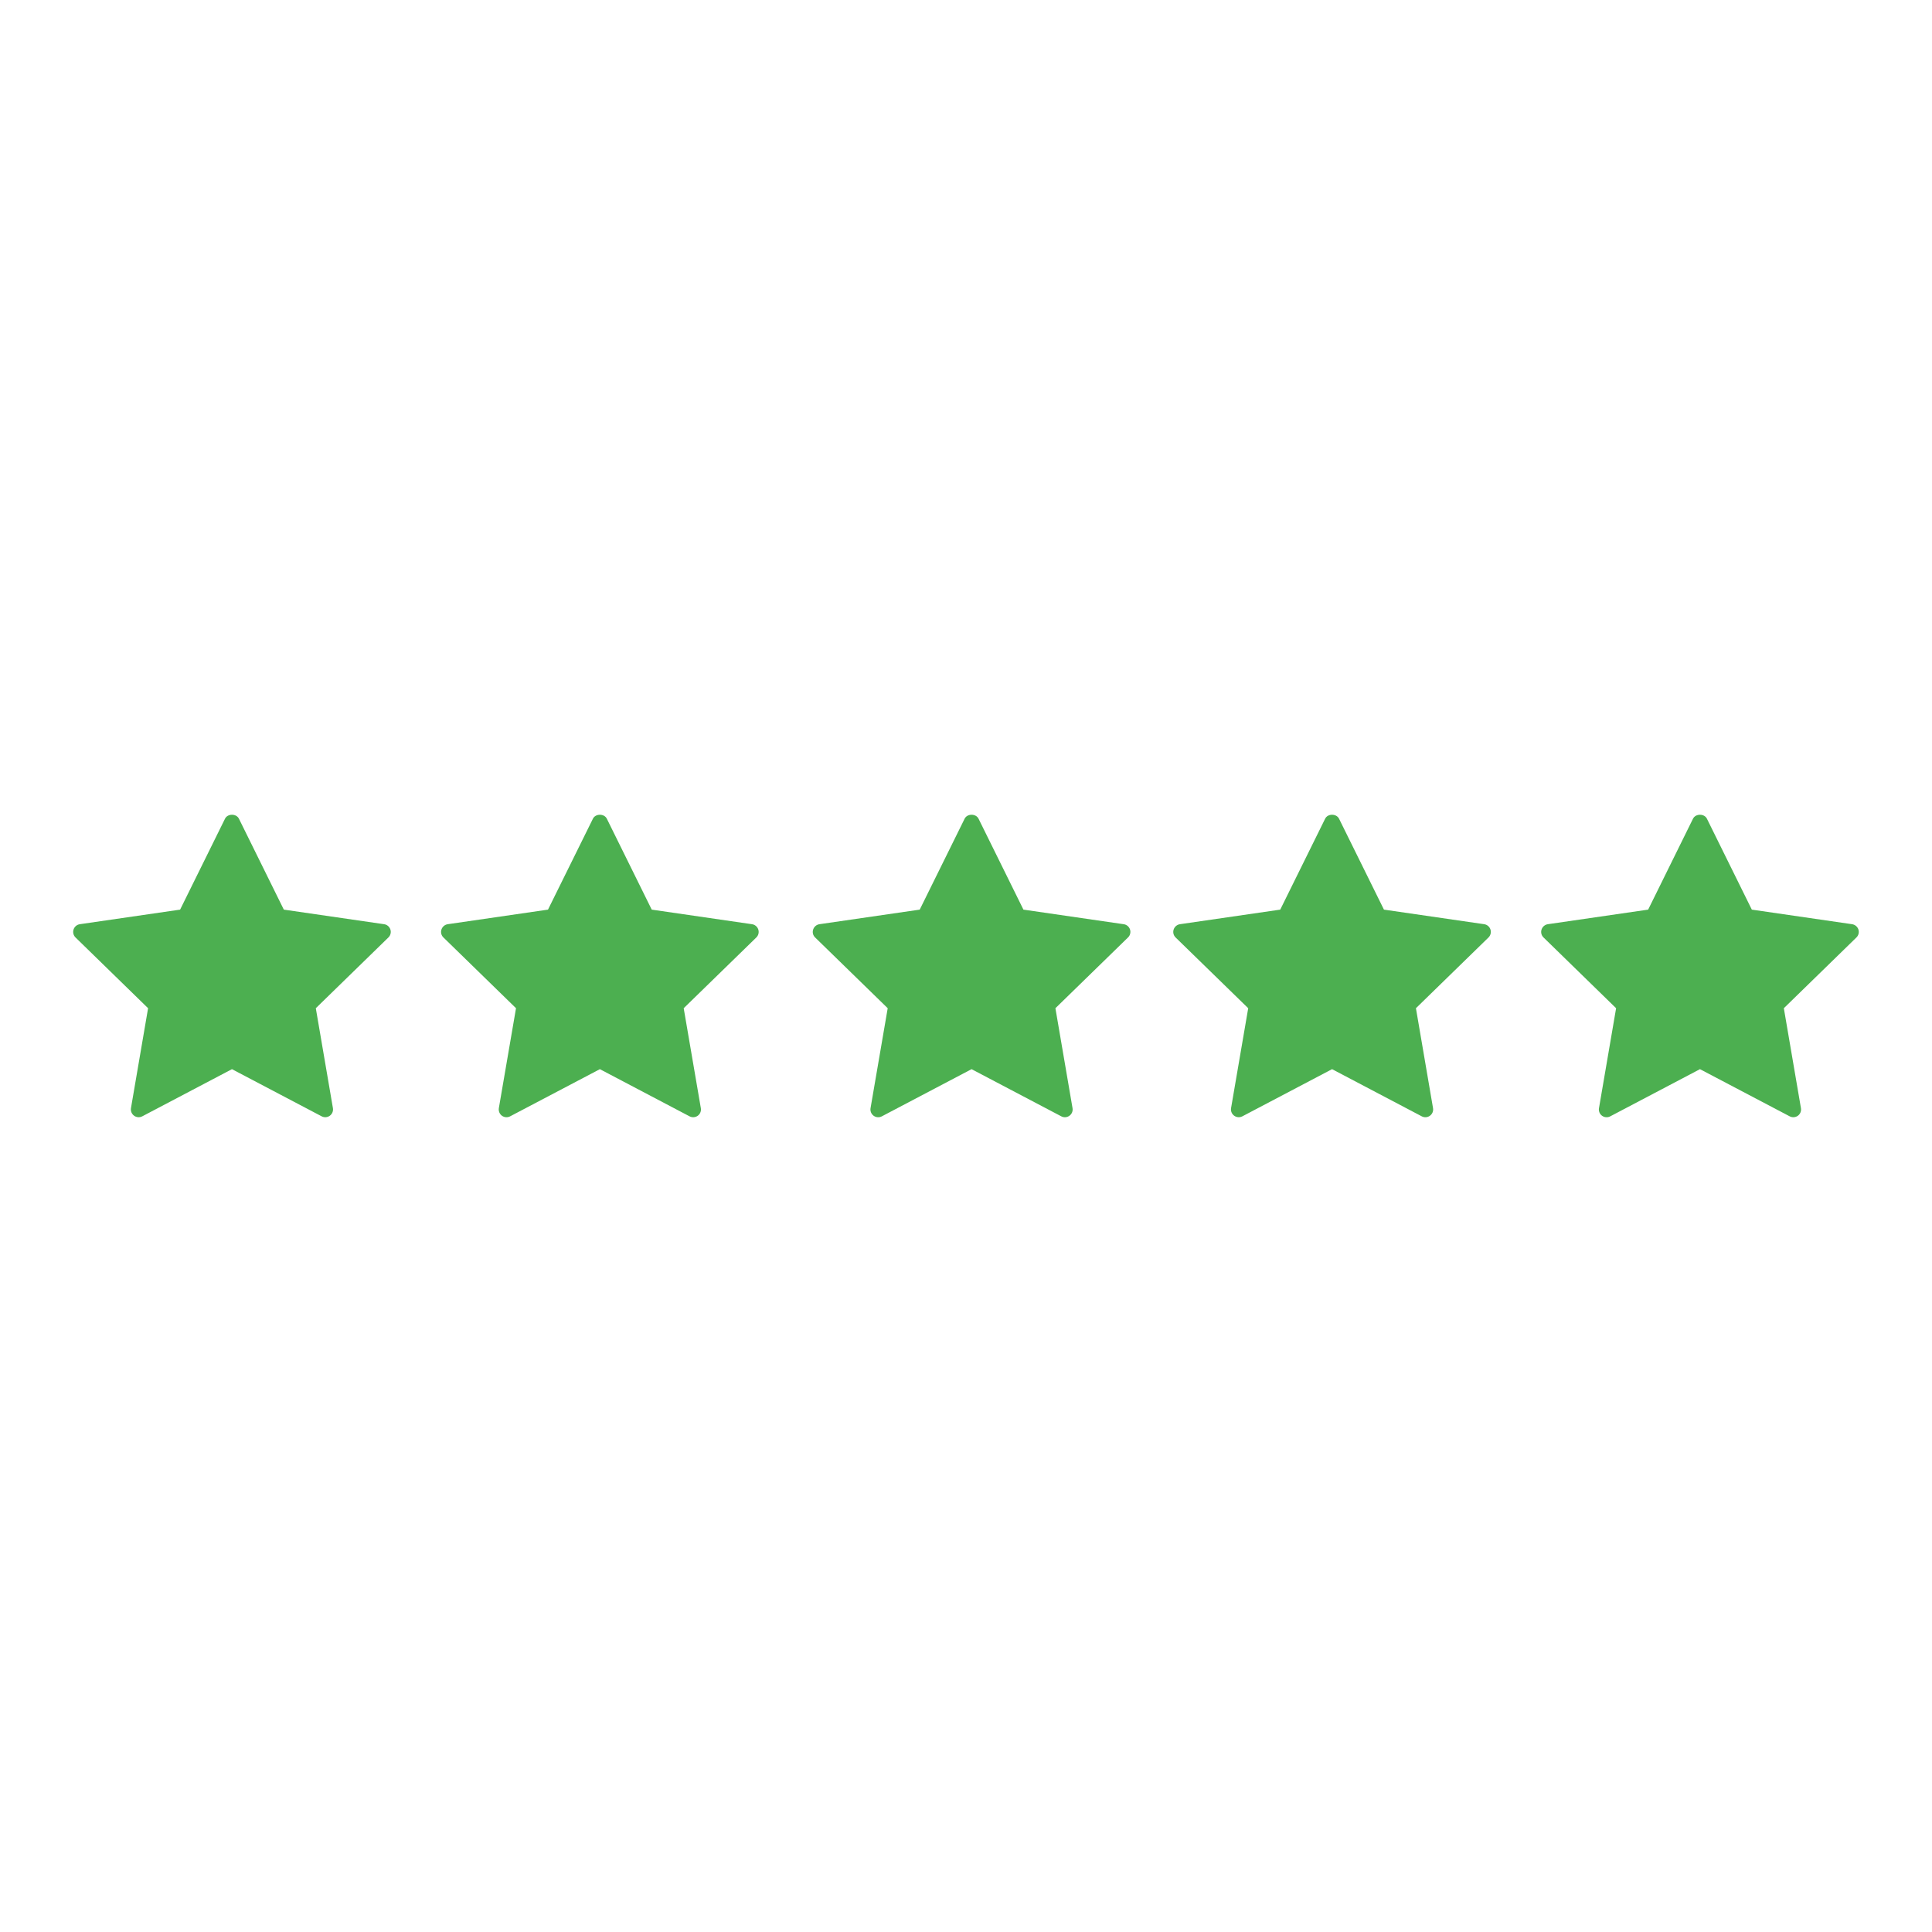 <?xml version="1.0" encoding="UTF-8"?> <svg xmlns="http://www.w3.org/2000/svg" width="512" height="512" viewBox="0 0 512 512" fill="none"><path d="M101.796 244.924L75.216 241.06L63.324 216.972C62.628 215.568 60.312 215.568 59.628 216.972L47.732 241.06L21.156 244.924C20.775 244.979 20.418 245.14 20.123 245.388C19.829 245.636 19.611 245.961 19.492 246.327C19.373 246.693 19.36 247.085 19.452 247.458C19.545 247.832 19.74 248.172 20.016 248.44L39.244 267.188L34.708 293.668C34.646 294.047 34.69 294.435 34.836 294.79C34.981 295.145 35.223 295.452 35.534 295.677C35.844 295.903 36.211 296.037 36.594 296.066C36.976 296.095 37.359 296.016 37.7 295.84L61.472 283.34L85.248 295.84C85.588 296.016 85.97 296.095 86.352 296.066C86.734 296.037 87.101 295.902 87.41 295.676C87.72 295.451 87.96 295.143 88.105 294.788C88.249 294.434 88.292 294.046 88.228 293.668L83.692 267.188L102.928 248.44C103.205 248.173 103.402 247.834 103.496 247.46C103.59 247.087 103.577 246.695 103.459 246.329C103.341 245.962 103.123 245.637 102.829 245.388C102.535 245.14 102.177 244.979 101.796 244.924ZM199.288 244.924L172.716 241.06L160.82 216.972C160.132 215.568 157.812 215.568 157.128 216.972L145.224 241.06L118.652 244.924C118.271 244.982 117.915 245.144 117.621 245.393C117.327 245.641 117.108 245.966 116.988 246.332C116.866 246.697 116.851 247.09 116.944 247.463C117.038 247.836 117.236 248.175 117.516 248.44L136.748 267.188L132.2 293.668C132.138 294.046 132.181 294.433 132.324 294.788C132.467 295.143 132.705 295.451 133.012 295.68C133.324 295.906 133.693 296.041 134.077 296.07C134.462 296.098 134.846 296.018 135.188 295.84L158.972 283.34L182.74 295.84C183.083 296.018 183.469 296.097 183.855 296.069C184.24 296.041 184.61 295.906 184.924 295.68C185.232 295.453 185.471 295.144 185.613 294.789C185.755 294.433 185.795 294.045 185.728 293.668L181.188 267.188L200.432 248.44C200.708 248.172 200.903 247.831 200.996 247.458C201.088 247.084 201.074 246.692 200.955 246.326C200.836 245.96 200.616 245.634 200.322 245.387C200.027 245.139 199.669 244.979 199.288 244.924ZM297.792 244.924L271.22 241.06L259.328 216.972C258.636 215.568 256.316 215.568 255.632 216.972L243.736 241.06L217.16 244.924C216.779 244.98 216.421 245.141 216.126 245.39C215.832 245.639 215.614 245.965 215.496 246.332C215.371 246.697 215.355 247.089 215.448 247.463C215.541 247.837 215.739 248.176 216.02 248.44L235.252 267.188L230.704 293.668C230.638 294.048 230.68 294.439 230.825 294.796C230.97 295.153 231.212 295.462 231.524 295.689C231.837 295.915 232.206 296.049 232.59 296.076C232.975 296.103 233.359 296.021 233.7 295.84L257.476 283.34L281.252 295.84C281.591 296.02 281.974 296.101 282.357 296.073C282.74 296.045 283.107 295.908 283.416 295.68C283.727 295.455 283.969 295.147 284.113 294.791C284.257 294.435 284.299 294.046 284.232 293.668L279.696 267.188L298.932 248.44C299.211 248.173 299.409 247.833 299.503 247.459C299.598 247.085 299.585 246.691 299.466 246.324C299.347 245.957 299.126 245.631 298.83 245.383C298.534 245.135 298.174 244.976 297.792 244.924ZM393.34 244.924L366.76 241.06L354.864 216.972C354.164 215.568 351.852 215.568 351.172 216.972L339.276 241.06L312.696 244.924C312.315 244.981 311.957 245.143 311.662 245.392C311.368 245.64 311.148 245.966 311.028 246.332C310.906 246.697 310.891 247.088 310.983 247.461C311.075 247.834 311.271 248.174 311.548 248.44L330.788 267.188L326.244 293.668C326.182 294.047 326.226 294.435 326.372 294.79C326.517 295.145 326.759 295.452 327.07 295.677C327.38 295.903 327.747 296.037 328.13 296.066C328.512 296.095 328.895 296.016 329.236 295.84L353.012 283.34L376.78 295.84C377.12 296.019 377.504 296.099 377.887 296.071C378.27 296.043 378.638 295.908 378.949 295.682C379.26 295.456 379.501 295.148 379.646 294.792C379.791 294.436 379.833 294.047 379.768 293.668L375.236 267.188L394.468 248.44C394.74 248.171 394.933 247.831 395.025 247.459C395.117 247.087 395.104 246.697 394.988 246.332C394.872 245.967 394.656 245.642 394.365 245.393C394.073 245.144 393.719 244.982 393.34 244.924ZM492.5 246.332C492.379 245.966 492.159 245.641 491.865 245.393C491.57 245.144 491.213 244.982 490.832 244.924L464.252 241.06L452.356 216.972C451.668 215.568 449.356 215.568 448.66 216.972L436.776 241.06L410.192 244.924C409.811 244.981 409.454 245.143 409.16 245.391C408.866 245.64 408.647 245.966 408.528 246.332C408.405 246.697 408.39 247.089 408.482 247.462C408.575 247.836 408.773 248.175 409.052 248.44L428.284 267.188L423.748 293.668C423.68 294.047 423.72 294.438 423.864 294.796C424.007 295.154 424.249 295.464 424.561 295.691C424.873 295.917 425.242 296.052 425.627 296.078C426.012 296.104 426.396 296.022 426.736 295.84L450.508 283.34L474.288 295.84C474.63 296.017 475.014 296.096 475.399 296.067C475.783 296.039 476.151 295.905 476.464 295.68C476.772 295.452 477.01 295.144 477.152 294.788C477.294 294.433 477.334 294.045 477.268 293.668L472.736 267.188L491.968 248.44C492.246 248.174 492.443 247.835 492.537 247.462C492.631 247.09 492.618 246.698 492.5 246.332Z" fill="#4CAF50"></path></svg> 
